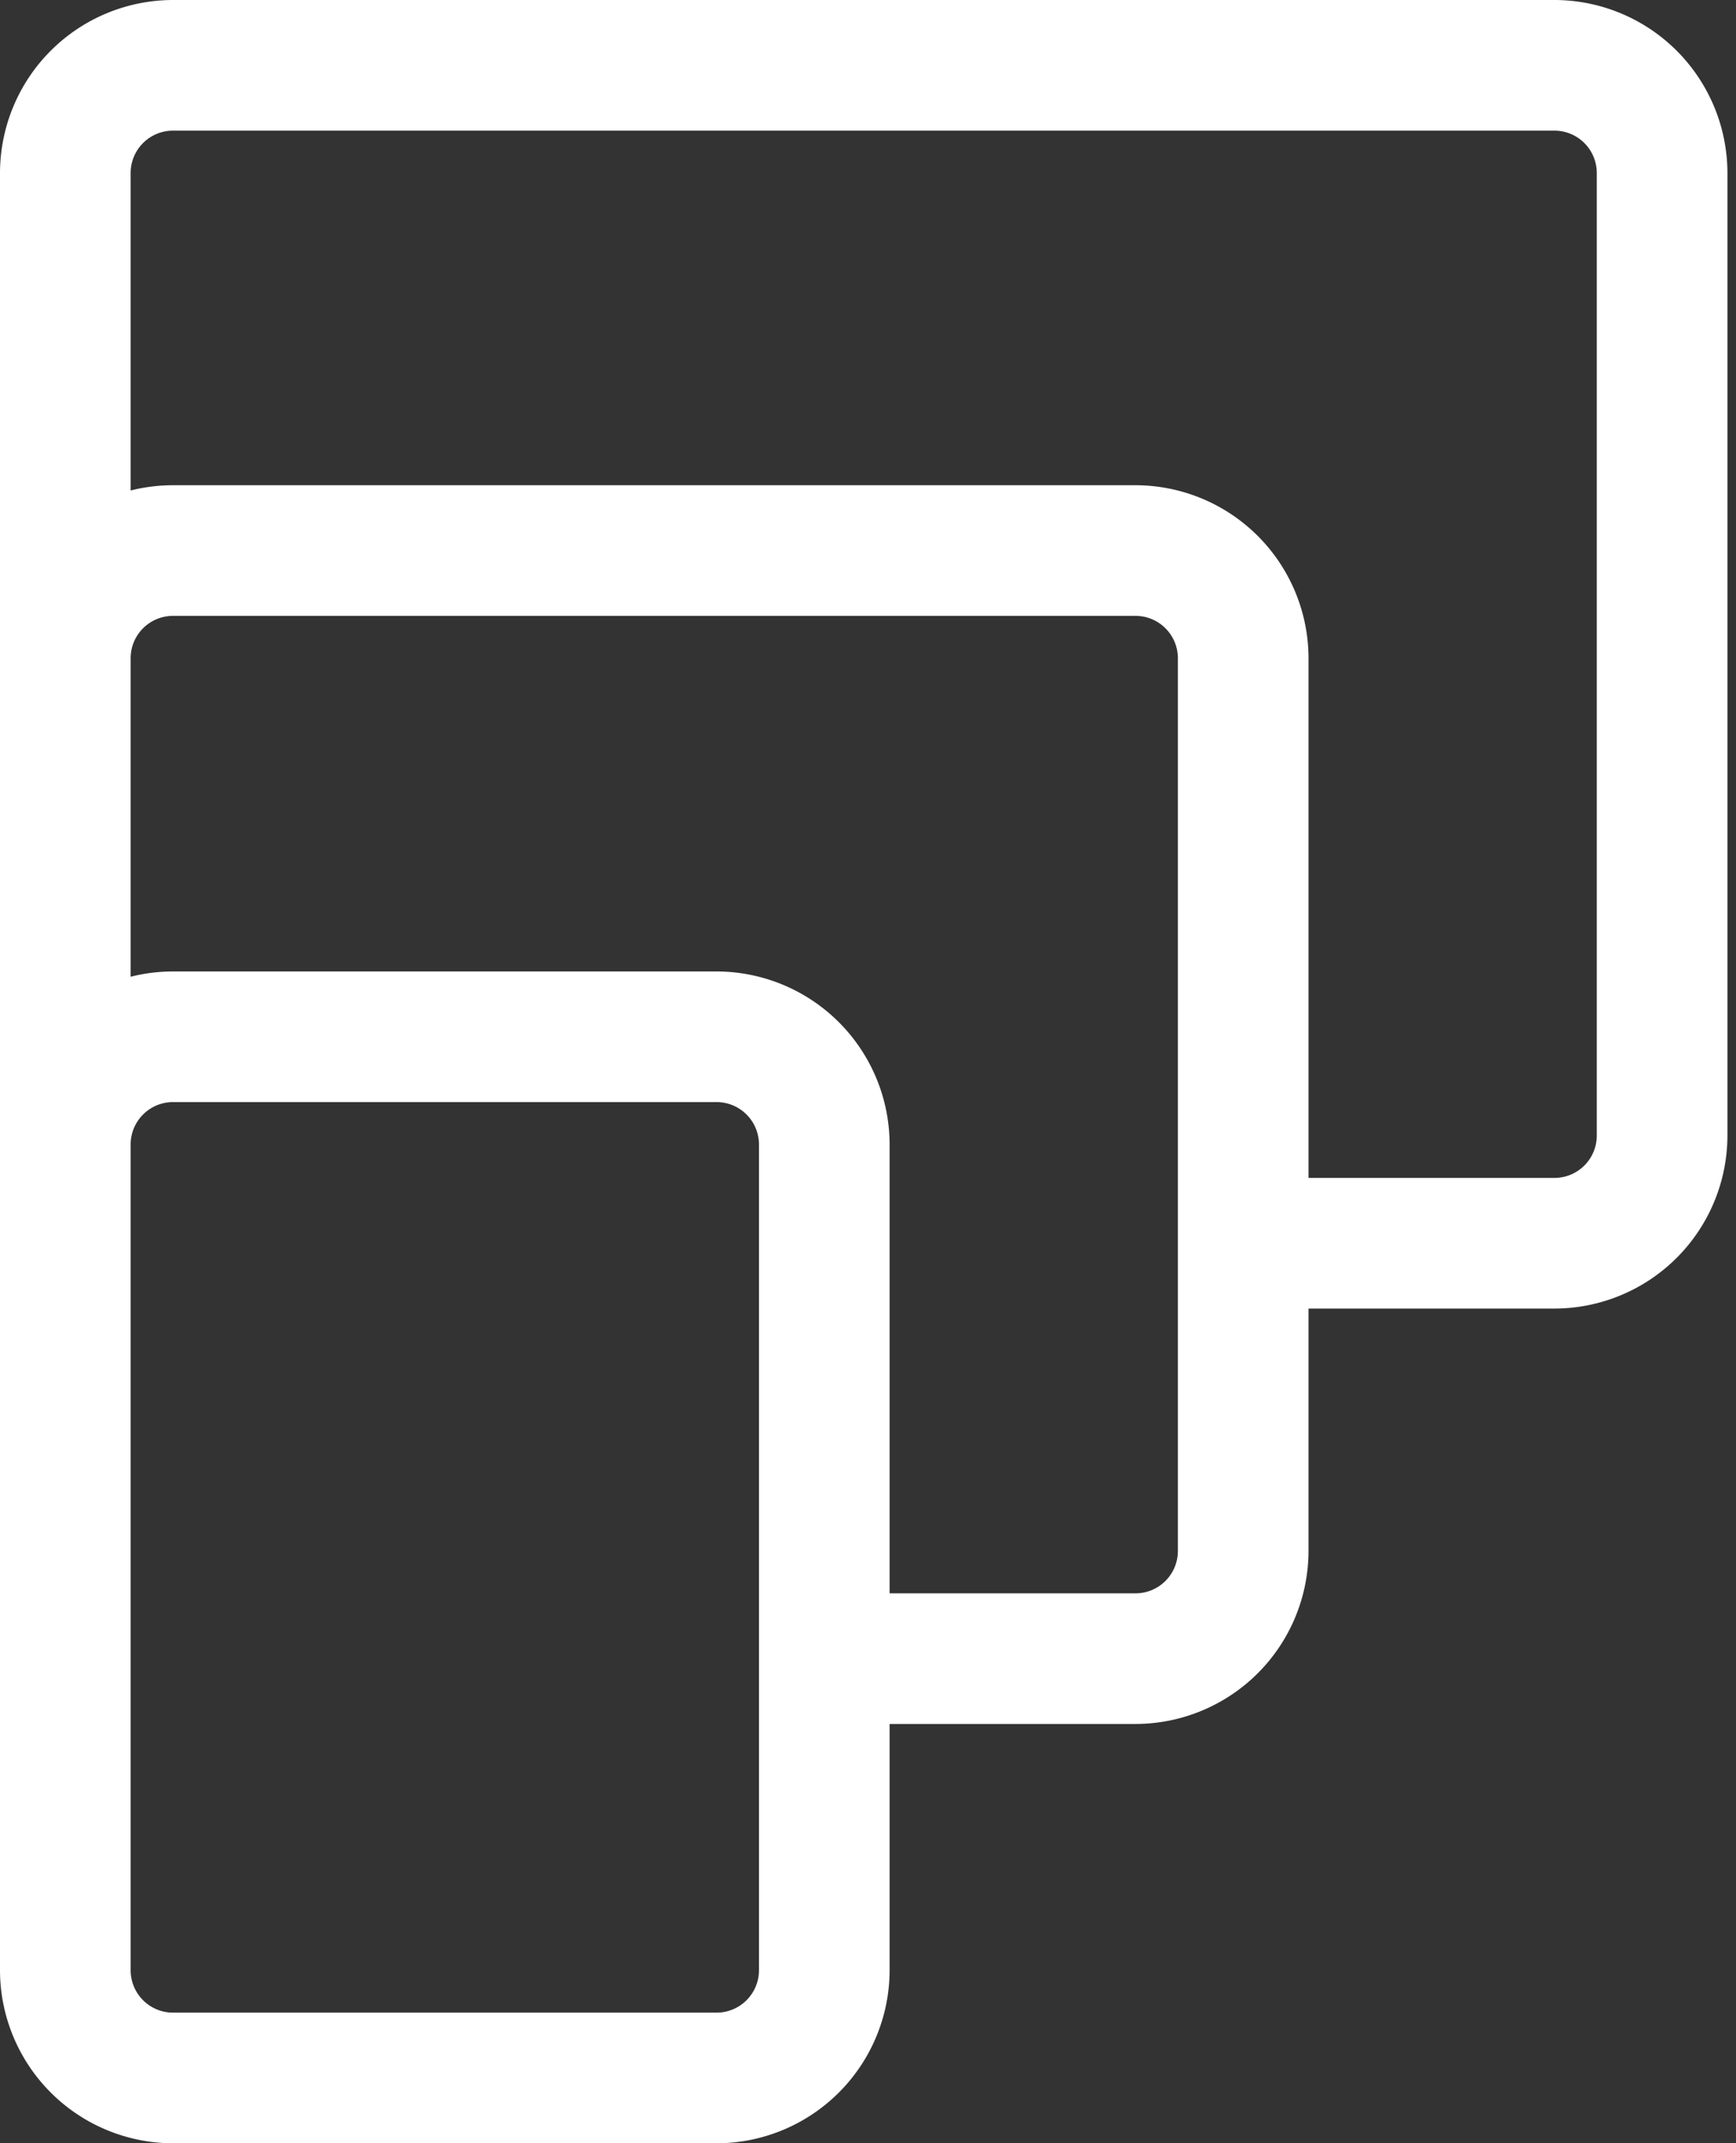 <svg xmlns="http://www.w3.org/2000/svg" width="162" height="200" fill="none"><rect width="100%" height="100%" fill="#333333" stroke="none"/><path fill="#fff" d="M145.053 0H16.145A16.164 16.164 0 0 0 0 16.145v167.7A16.17 16.17 0 0 0 16.151 200h50.715a16.17 16.17 0 0 0 16.151-16.151v-22.978h22.946a16.164 16.164 0 0 0 16.145-16.145v-22.618h22.945a16.164 16.164 0 0 0 16.147-16.145V16.145A16.165 16.165 0 0 0 145.053 0zm3.955 105.963a3.953 3.953 0 0 1-3.955 3.954h-22.945V61.424a16.163 16.163 0 0 0-16.145-16.145H16.145c-1.333 0-2.661.164-3.954.491V16.145a3.954 3.954 0 0 1 3.954-3.954h128.908a3.953 3.953 0 0 1 3.955 3.954v89.818zm-43.045 42.718H83.017V106.8a16.17 16.17 0 0 0-16.151-16.149H16.151c-1.335 0-2.665.165-3.96.493v-29.72a3.955 3.955 0 0 1 3.954-3.955h89.818a3.956 3.956 0 0 1 3.954 3.955v83.3c0 .519-.102 1.034-.3 1.514a3.952 3.952 0 0 1-3.654 2.443zm-39.1 39.128H16.151a3.958 3.958 0 0 1-3.96-3.96V106.8a3.959 3.959 0 0 1 3.96-3.96h50.715a3.96 3.96 0 0 1 3.96 3.96v77.047a3.959 3.959 0 0 1-3.96 3.962h-.003z"/></svg>